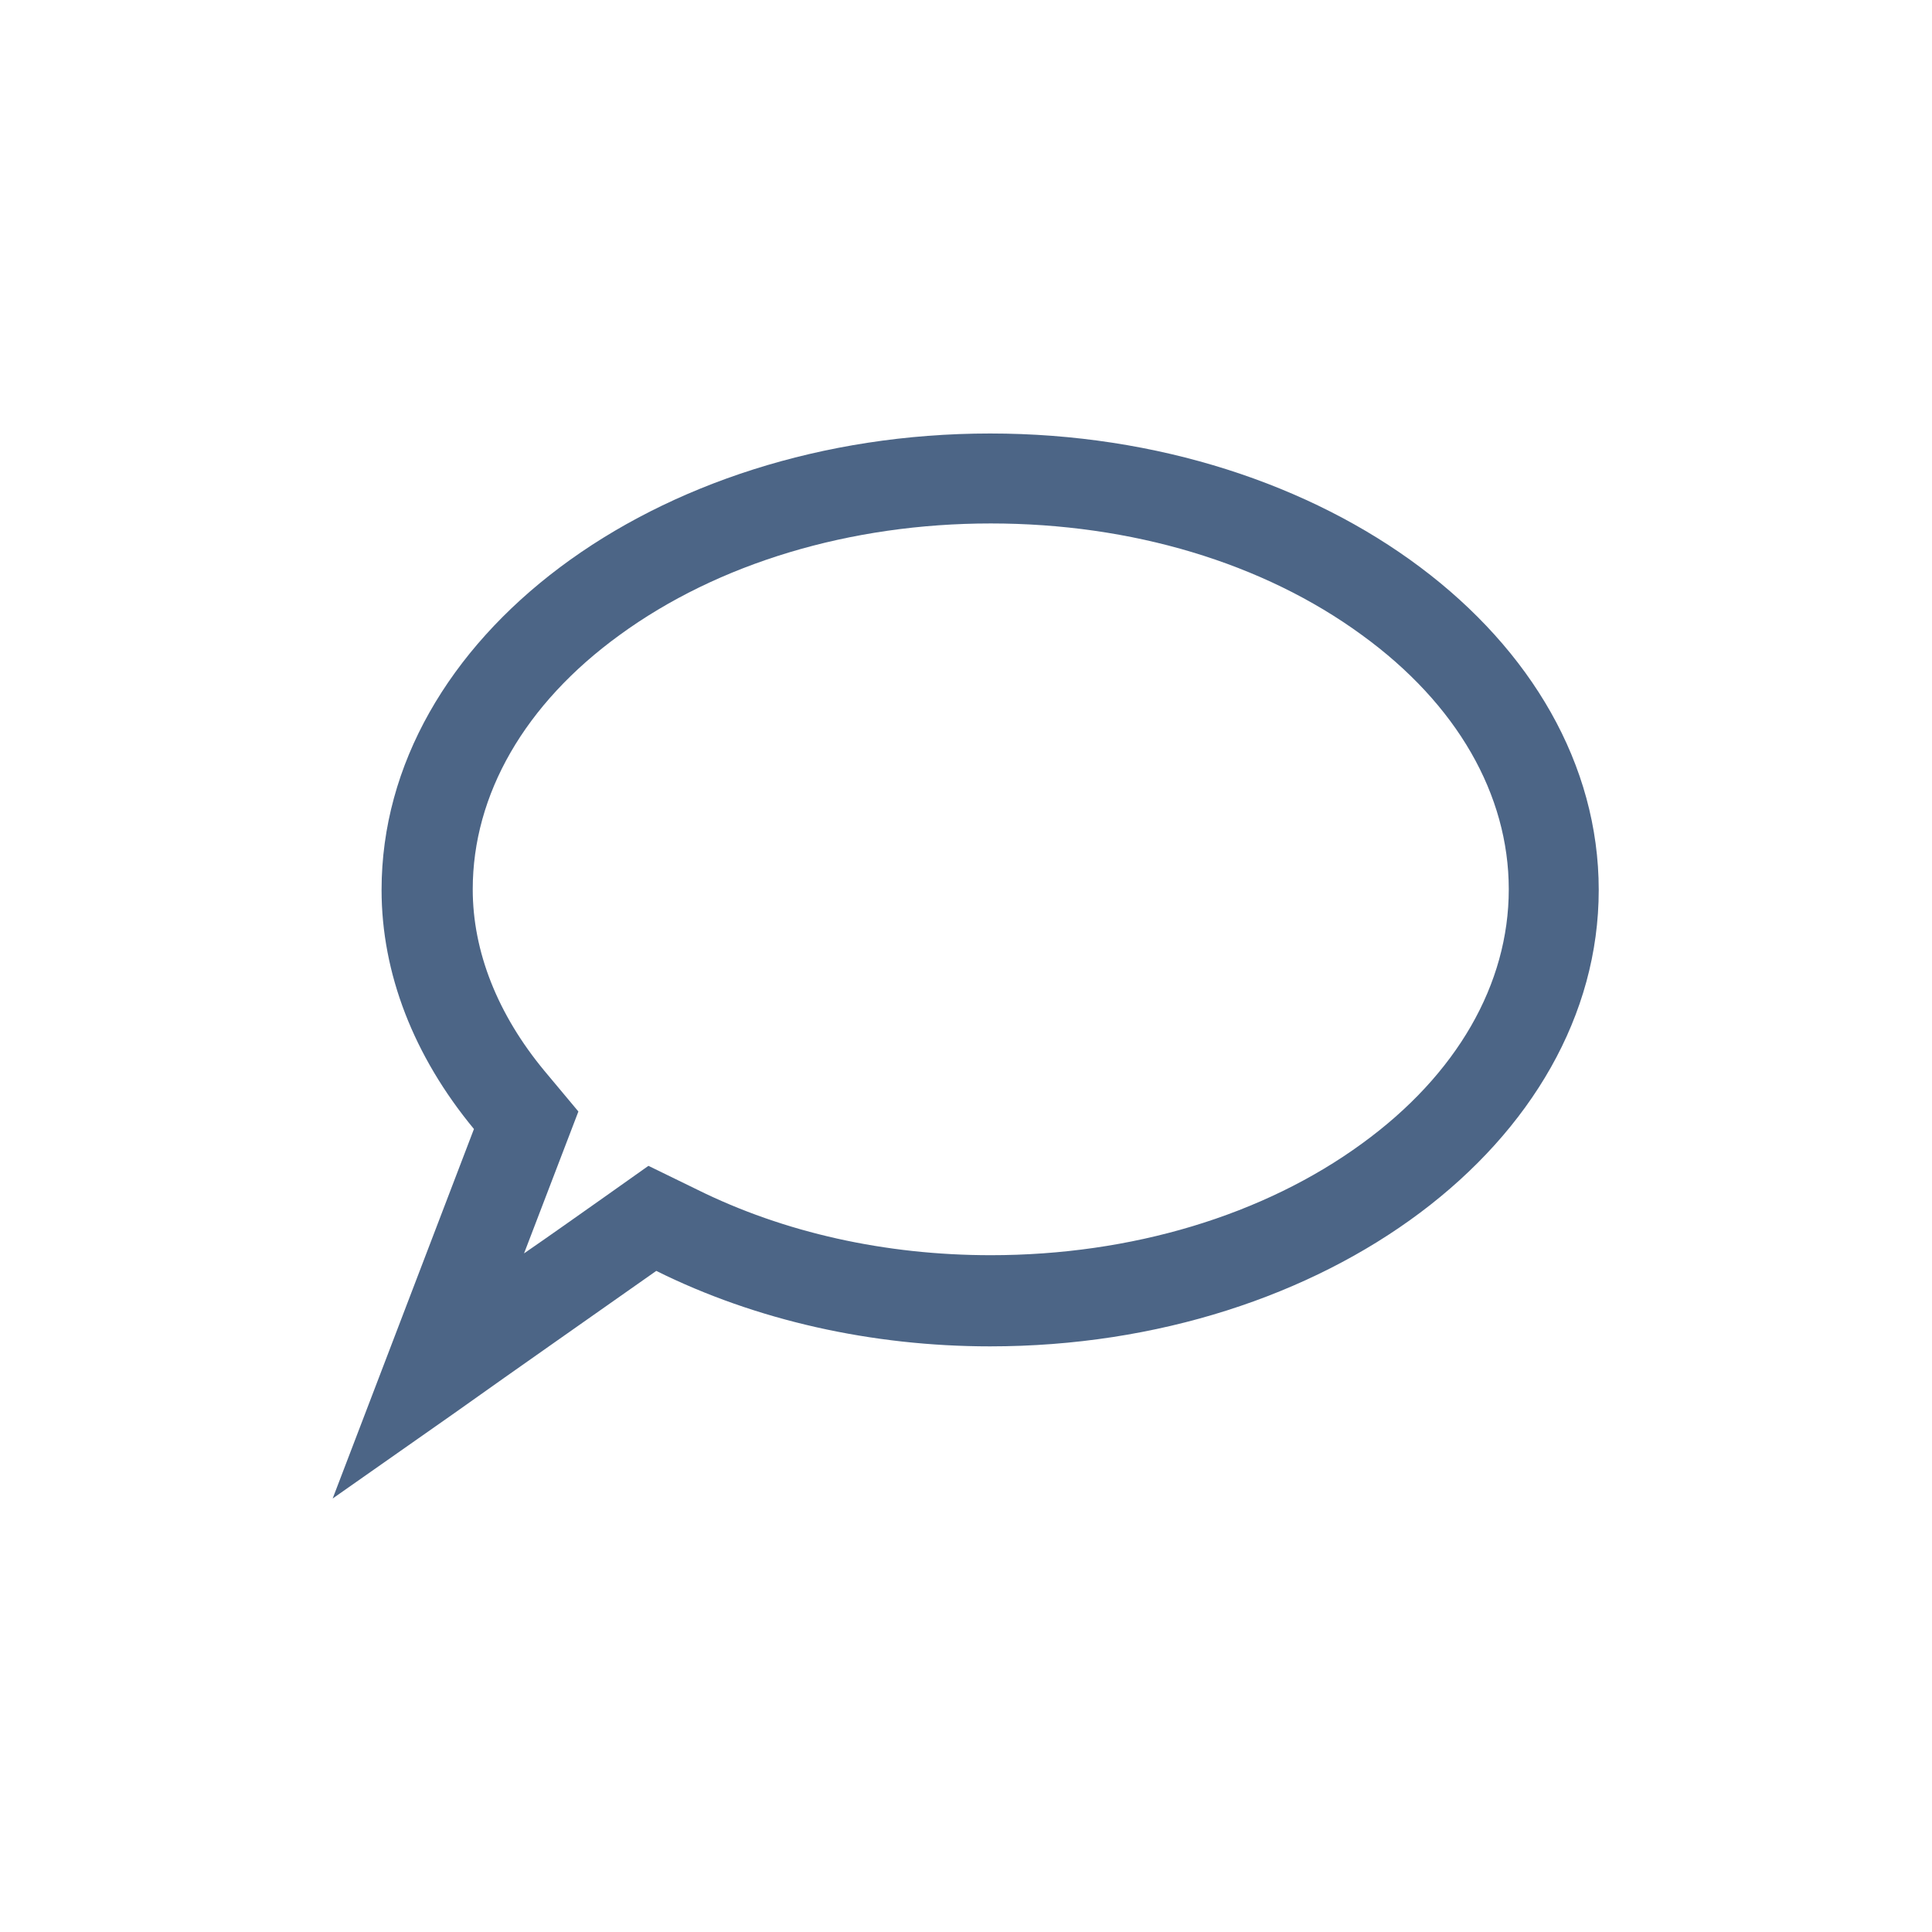 <?xml version="1.0" encoding="utf-8"?>
<!-- Generator: Adobe Illustrator 26.4.1, SVG Export Plug-In . SVG Version: 6.00 Build 0)  -->
<svg version="1.1" id="Layer_1" xmlns="http://www.w3.org/2000/svg" xmlns:xlink="http://www.w3.org/1999/xlink" x="0px" y="0px"
	 viewBox="0 0 320 320" style="enable-background:new 0 0 320 320;" xml:space="preserve">
<style type="text/css">
	.st0{clip-path:url(#SVGID_00000096049271517387631680000009946691331684118700_);fill:#4C6586;}
</style>
<g>
	<g>
		<defs>
			<rect id="SVGID_1_" width="320" height="320"/>
		</defs>
		<clipPath id="SVGID_00000086691165517697370440000016375497561712881807_">
			<use xlink:href="#SVGID_1_"  style="overflow:visible;"/>
		</clipPath>
		<path style="clip-path:url(#SVGID_00000086691165517697370440000016375497561712881807_);fill:#4C6586;" d="M107.4,193.1l8,3.9
			c14.5,7.2,31.3,10.9,48.7,10.9c23.3,0,45.2-6.6,61.5-18.5c15.7-11.4,24.3-26.4,24.3-42.1s-8.6-30.7-24.3-42.1
			c-16.4-12-38.2-18.5-61.5-18.5s-45.2,6.6-61.5,18.5c-15.7,11.4-24.3,26.4-24.3,42.1c0,10.3,4.1,20.7,11.9,30.1l5.6,6.7l-9,23.5
			c4.5-3.1,9-6.3,13.4-9.4L107.4,193.1z M55.1,248.2L78.5,187c-10-12.1-15.3-25.8-15.3-39.6c0-41.7,45.2-75.6,100.8-75.6
			s100.8,33.9,100.8,75.6S219.6,223,164,223c-19.6,0-38.8-4.3-55.3-12.5l0,0c-11.2,7.9-22.4,15.7-33.5,23.6L55.1,248.2z"/>
	</g>
</g>
</svg>

